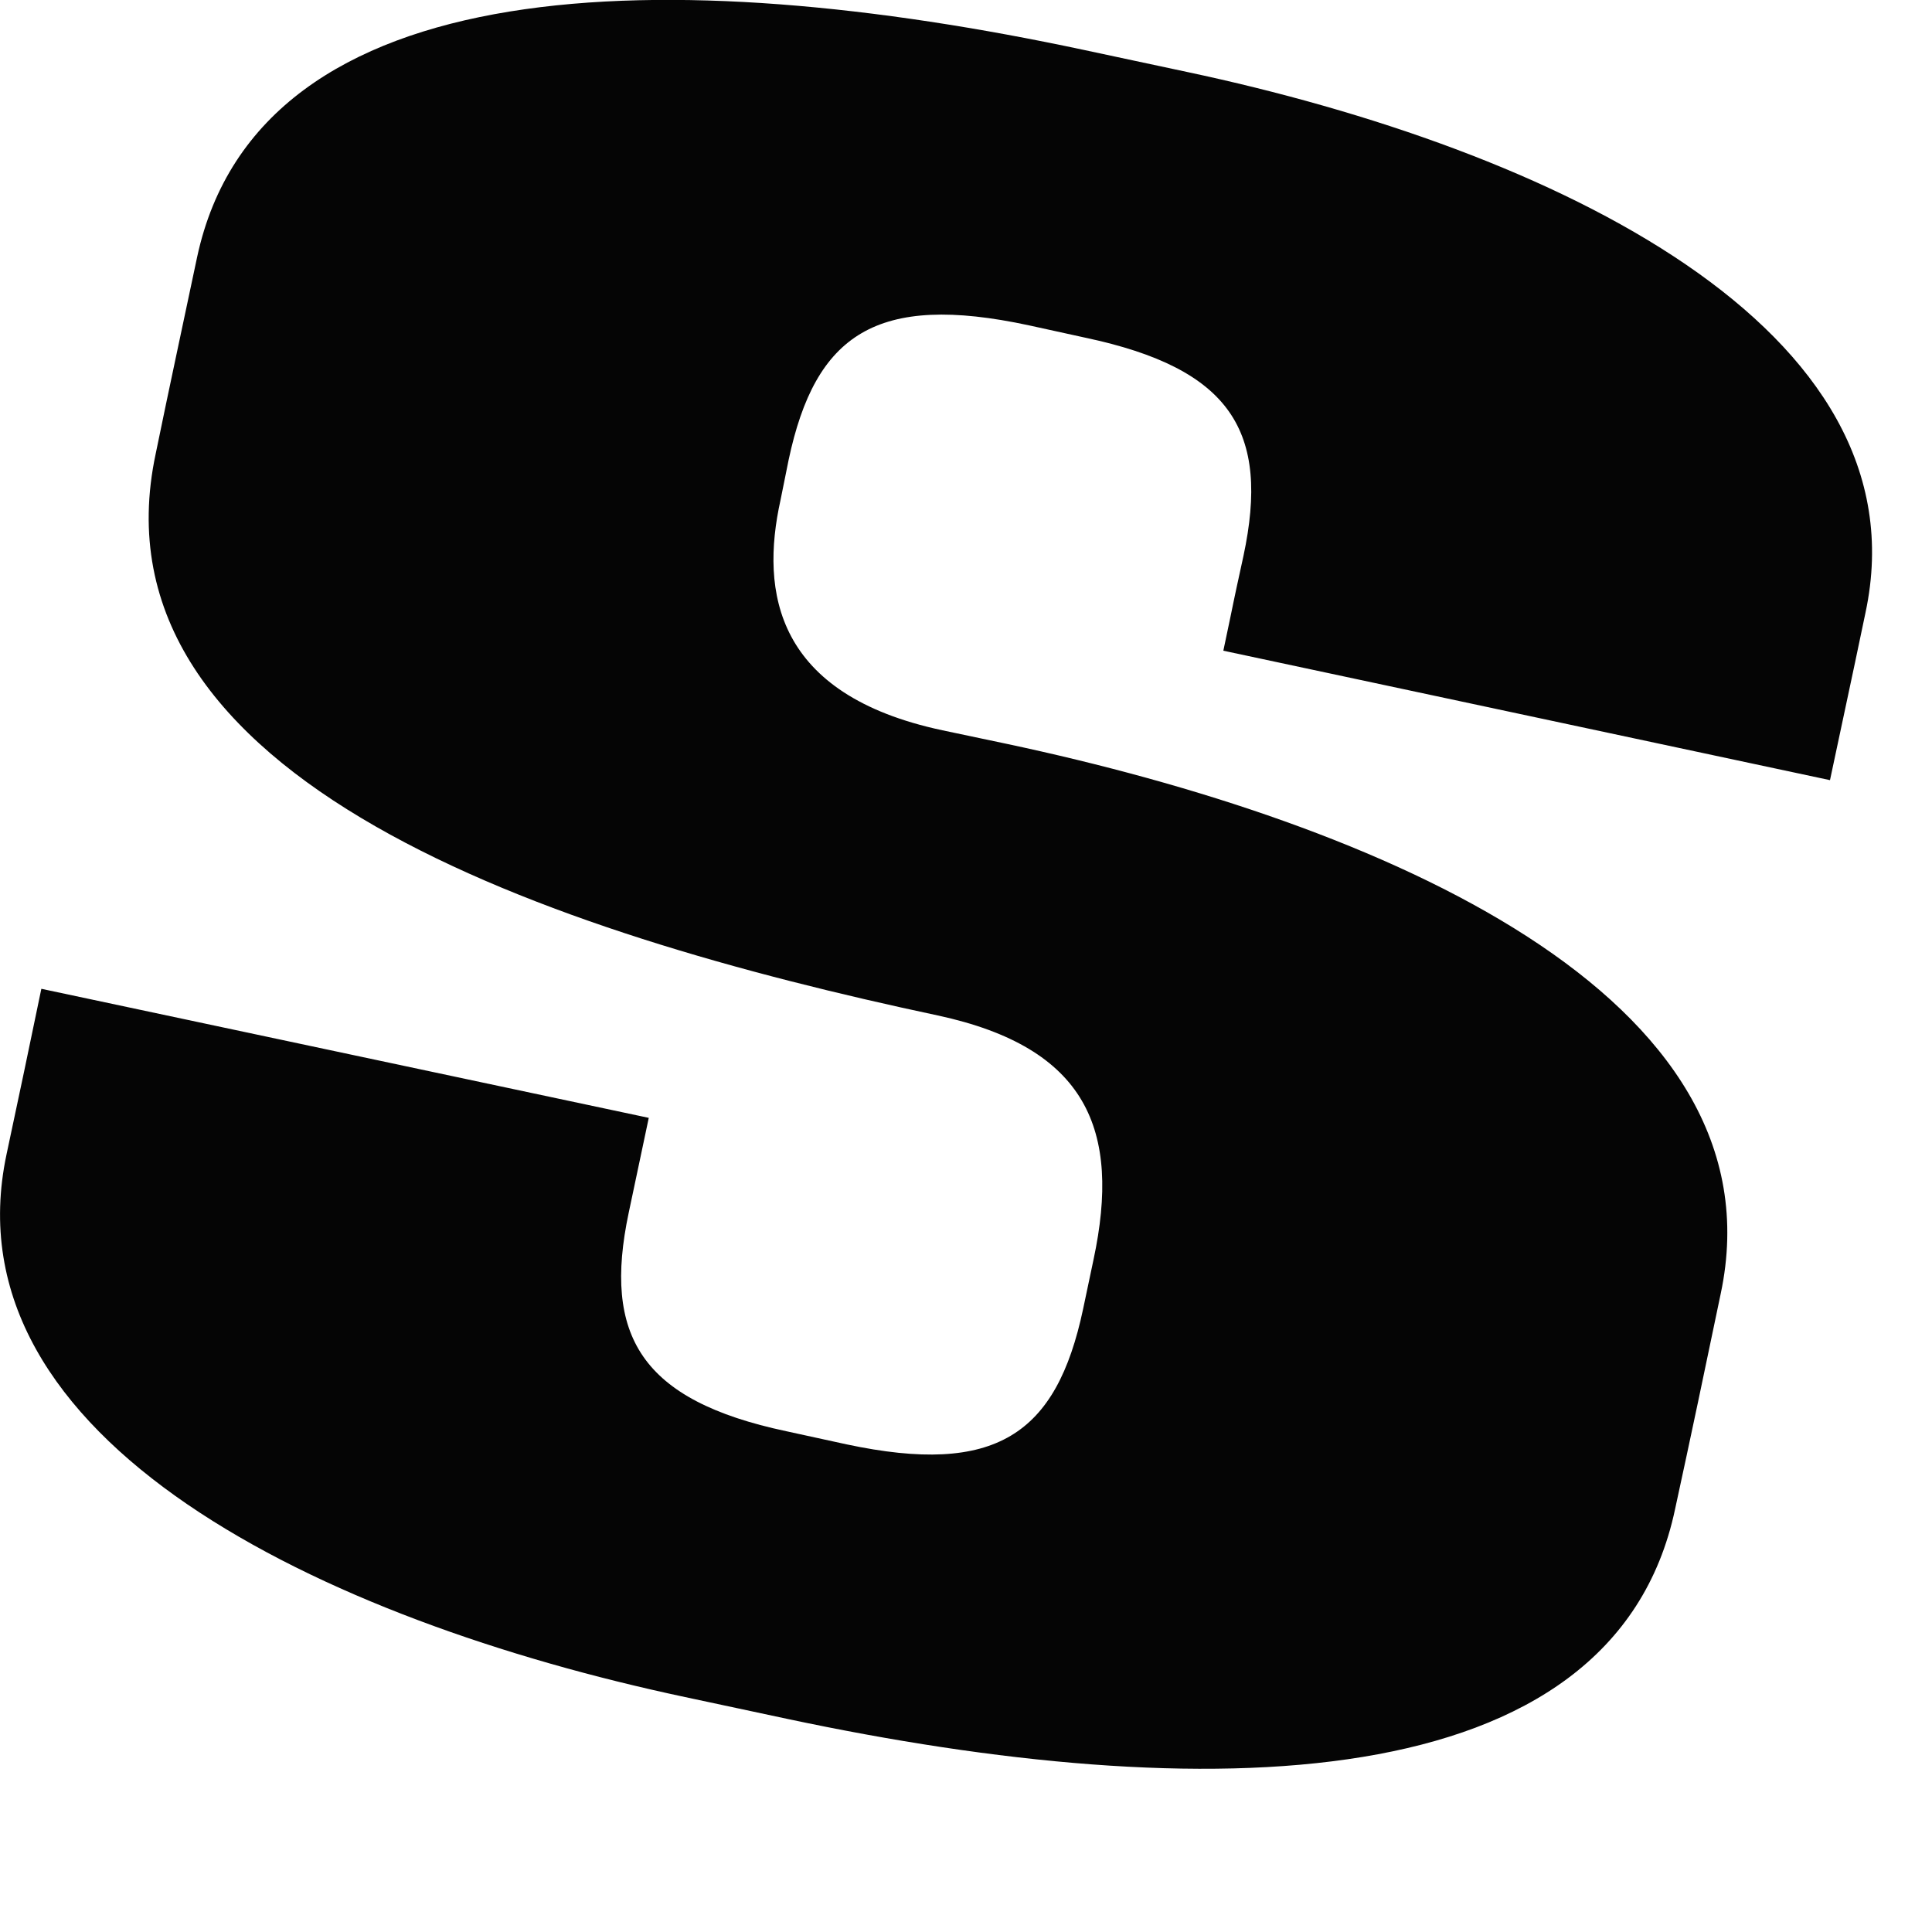 <?xml version="1.0" encoding="utf-8"?>
<svg xmlns="http://www.w3.org/2000/svg" fill="none" height="100%" overflow="visible" preserveAspectRatio="none" style="display: block;" viewBox="0 0 5 5" width="100%">
<path d="M3.071 0.186C2.979 0.166 2.896 0.149 2.804 0.129C1.739 -0.098 0.671 -0.087 0.51 0.666C0.474 0.837 0.438 1.003 0.403 1.174C0.222 2.02 1.425 2.415 2.427 2.628C2.812 2.711 2.902 2.923 2.83 3.26L2.803 3.388C2.734 3.713 2.577 3.82 2.191 3.738L2.035 3.704C1.658 3.624 1.56 3.456 1.627 3.139C1.661 2.979 1.644 3.059 1.679 2.893L0.107 2.559C0.06 2.785 0.064 2.766 0.017 2.987C-0.141 3.729 0.837 4.193 1.773 4.392C1.865 4.412 1.948 4.429 2.04 4.449C3.106 4.675 4.174 4.665 4.335 3.906C4.375 3.722 4.415 3.532 4.453 3.349C4.618 2.576 3.57 2.13 2.605 1.925L2.439 1.89C2.007 1.798 1.967 1.533 2.02 1.294L2.041 1.19C2.11 0.865 2.268 0.757 2.663 0.842L2.809 0.874C3.186 0.954 3.287 1.116 3.218 1.439C3.183 1.599 3.201 1.519 3.166 1.684L4.736 2.019C4.784 1.792 4.781 1.81 4.828 1.585C4.985 0.849 4.018 0.387 3.071 0.186Z" fill="#050505" id="Path 427"/>
</svg>